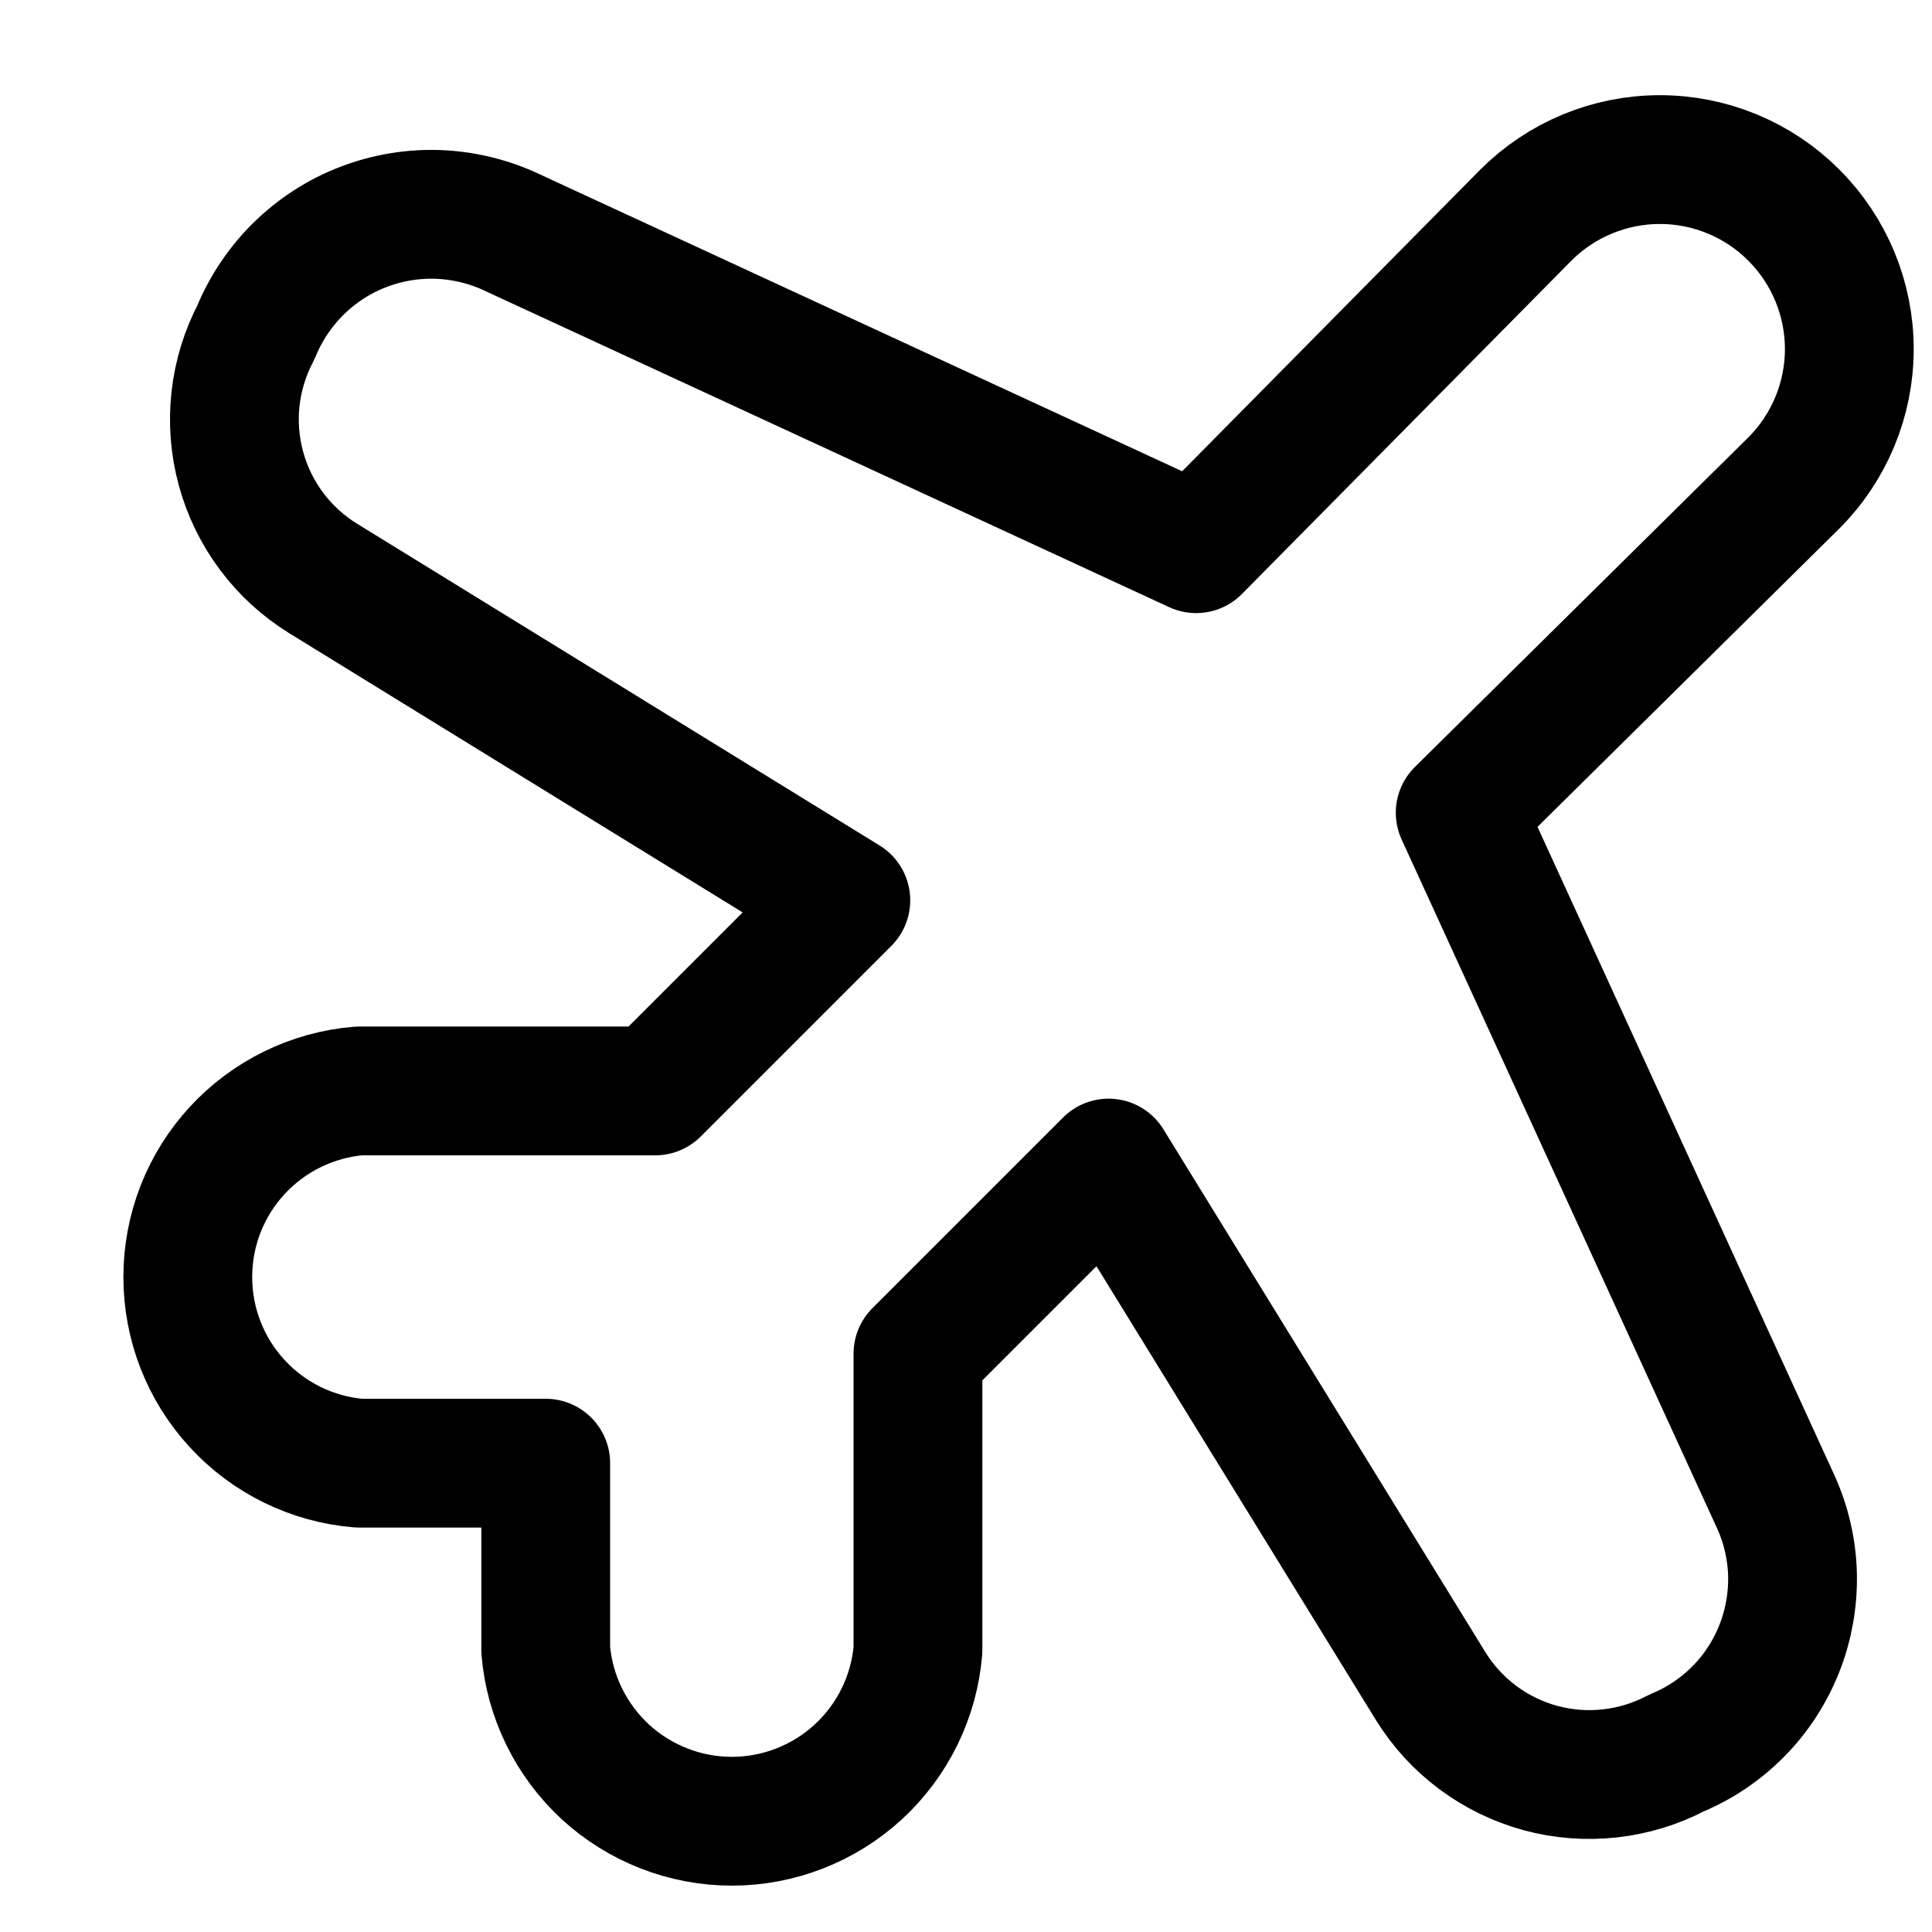 <svg xmlns="http://www.w3.org/2000/svg" fill="none" viewBox="0 0 15 15" height="15" width="15">
<path stroke-linejoin="round" stroke-linecap="round" stroke="black" d="M4.237 11.36H2.787C2.425 11.33 2.087 11.165 1.841 10.897C1.594 10.629 1.458 10.279 1.458 9.915C1.458 9.551 1.594 9.201 1.841 8.933C2.087 8.666 2.425 8.5 2.787 8.47H5.087L6.567 6.99L2.507 4.49C2.195 4.297 1.967 3.992 1.871 3.638C1.774 3.283 1.816 2.905 1.987 2.58C2.063 2.394 2.176 2.226 2.319 2.085C2.463 1.944 2.633 1.834 2.821 1.762C3.008 1.69 3.208 1.657 3.409 1.665C3.61 1.674 3.806 1.723 3.987 1.81L9.287 4.26L11.847 1.67C12.123 1.394 12.497 1.239 12.887 1.239C13.277 1.239 13.652 1.394 13.927 1.67C14.203 1.946 14.358 2.32 14.358 2.71C14.358 3.1 14.203 3.474 13.927 3.75L11.337 6.31L13.787 11.66C13.868 11.838 13.912 12.031 13.917 12.226C13.921 12.422 13.887 12.616 13.815 12.798C13.743 12.98 13.636 13.146 13.499 13.285C13.361 13.425 13.198 13.535 13.017 13.61C12.692 13.781 12.314 13.823 11.96 13.727C11.605 13.63 11.3 13.403 11.107 13.09L8.607 9.03L7.127 10.51V12.81C7.097 13.172 6.932 13.51 6.664 13.757C6.396 14.003 6.046 14.14 5.682 14.14C5.319 14.14 4.968 14.003 4.7 13.757C4.433 13.51 4.267 13.172 4.237 12.81V11.36Z"></path>
</svg>
